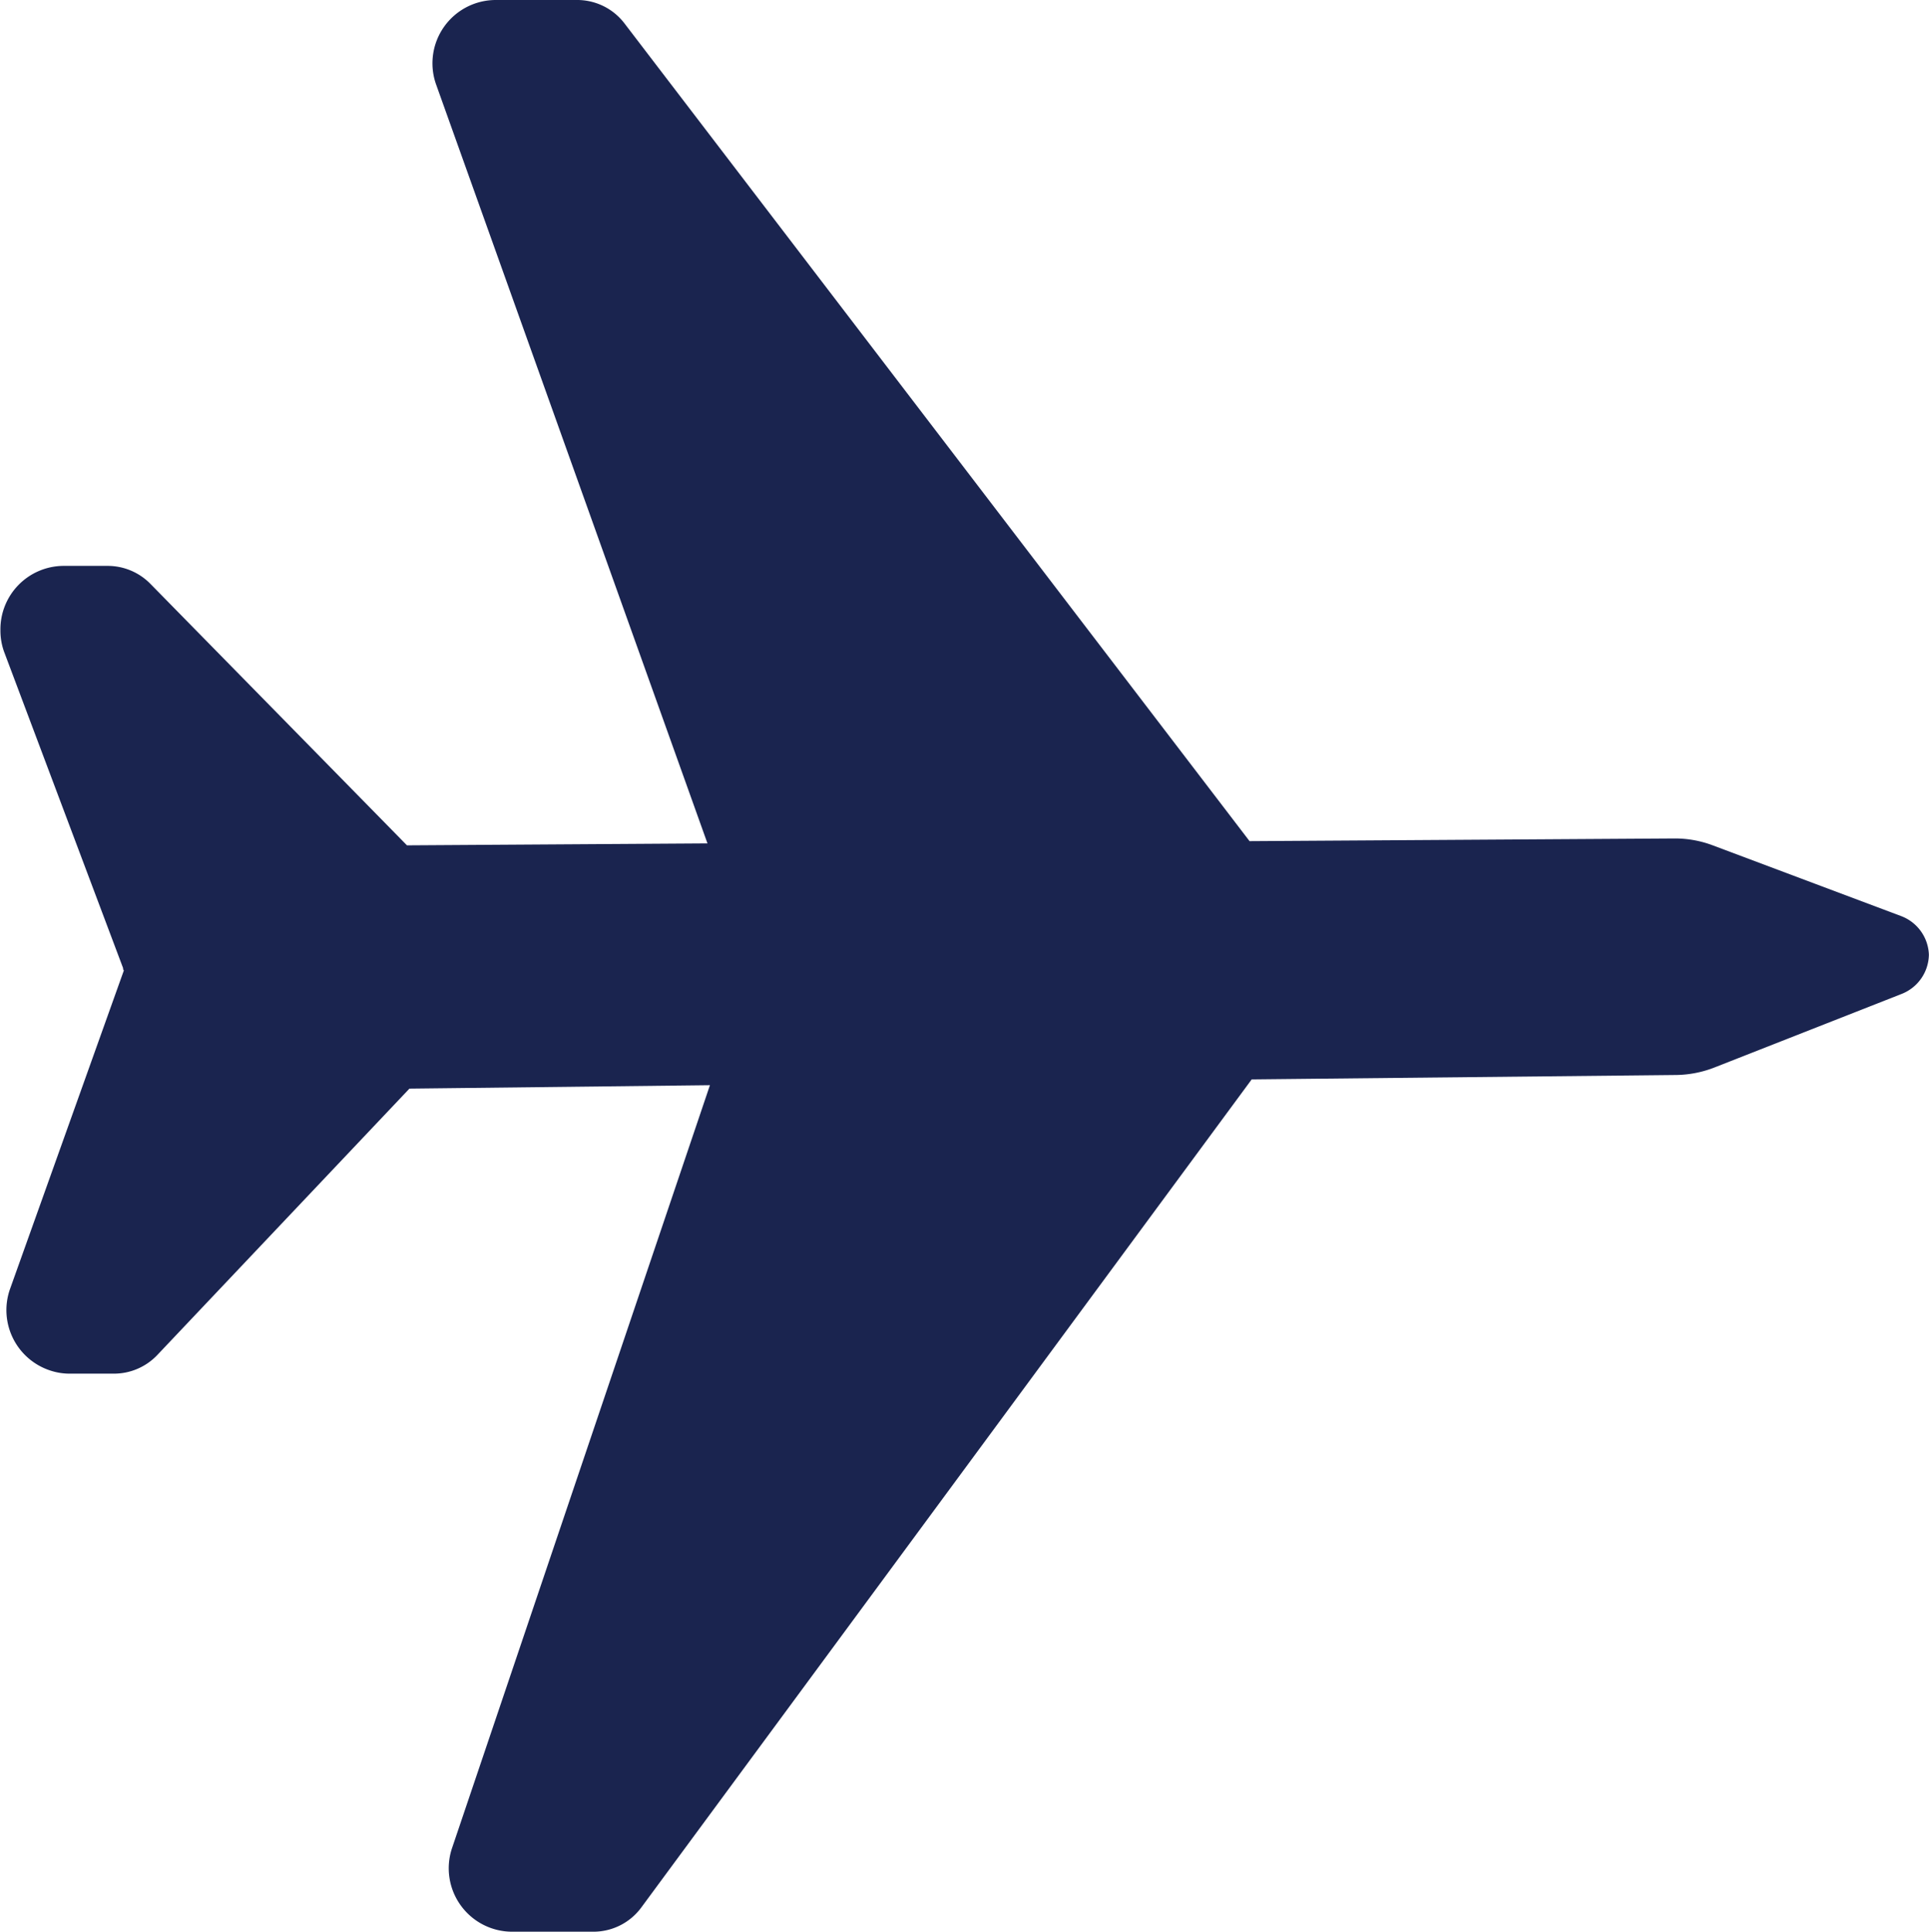 <svg xmlns="http://www.w3.org/2000/svg" width="17.974" height="18" viewBox="0 0 17.974 18">
  <path id="plane" d="M0,5.533a.554.554,0,0,0,.225.442l7.717,5.688.041,3.958a1.015,1.015,0,0,0,.07.354l.685,1.743a.4.4,0,0,0,.365.255h0a.4.4,0,0,0,.362-.262l.659-1.755a1,1,0,0,0,.063-.355l-.025-3.958,7.617-5.822A.554.554,0,0,0,18,5.376l0-.76a.59.59,0,0,0-.783-.554l-7.076,2.53-.018-2.8L12.561,1.4a.558.558,0,0,0,.166-.4l0-.411a.591.591,0,0,0-.6-.585.58.58,0,0,0-.2.034L8.979,1.147l-.011,0h0l-.011.007L5.982.091a.592.592,0,0,0-.75.369A.573.573,0,0,0,5.2.654l0,.411a.557.557,0,0,0,.173.4l2.483,2.35.032,2.8L.773,4.21A.591.591,0,0,0,0,4.778Z" transform="translate(0 18) rotate(-90)" fill="#1a244f"/>
</svg>
